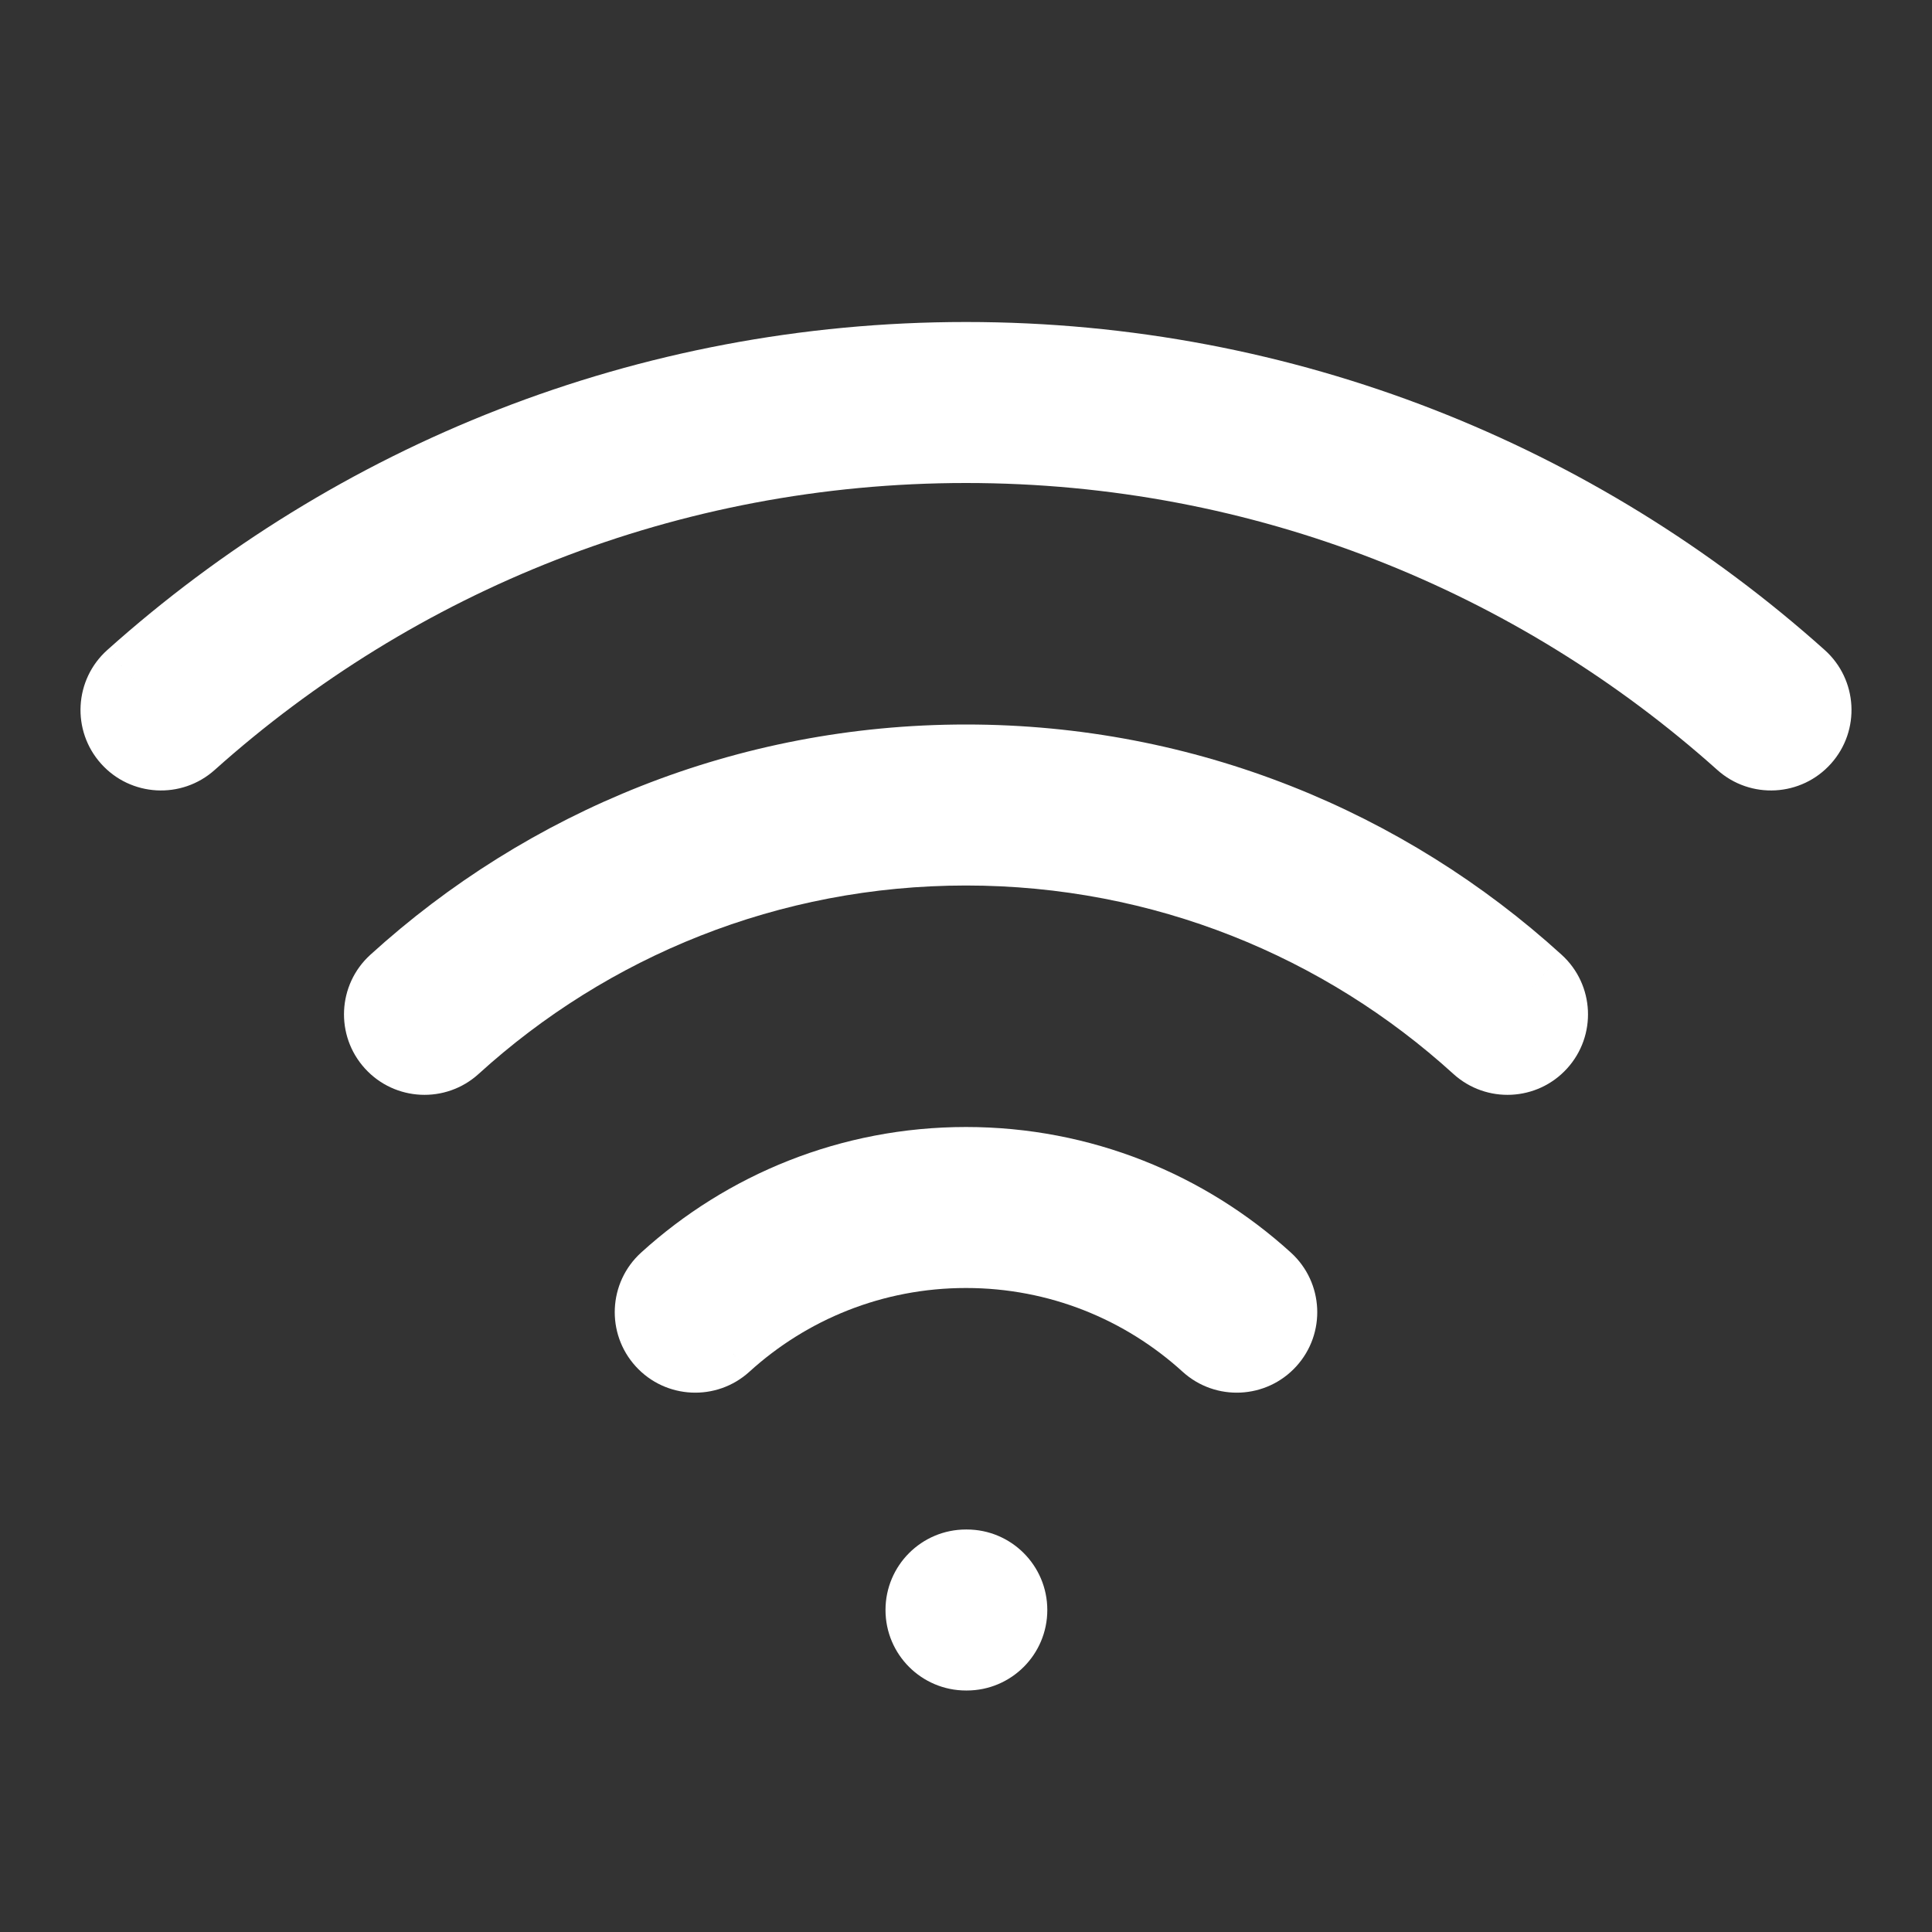 <?xml version="1.0" encoding="utf-8"?>
<!-- Generator: Adobe Illustrator 15.1.0, SVG Export Plug-In . SVG Version: 6.00 Build 0)  -->
<!DOCTYPE svg PUBLIC "-//W3C//DTD SVG 1.1//EN" "http://www.w3.org/Graphics/SVG/1.1/DTD/svg11.dtd">
<svg version="1.1" id="Layer_1" xmlns="http://www.w3.org/2000/svg" xmlns:xlink="http://www.w3.org/1999/xlink" x="0px" y="0px"
	 width="800px" height="800px" viewBox="0 0 800 800" enable-background="new 0 0 800 800" xml:space="preserve">
<rect x="0" y="0" width="800" height="800" fill="#333333" stroke="none"/>
<path fill="#FFFFFF" d="M44.437,269.145c-13.718,12.277-14.885,33.351-2.607,47.068c12.277,13.717,33.351,14.885,47.068,2.607
	L44.437,269.145z M711.104,318.82c13.717,12.278,34.79,11.11,47.066-2.607c12.28-13.718,11.11-34.791-2.606-47.068L711.104,318.82z
	 M400,633.333c-18.41,0-33.333,14.924-33.333,33.334C366.667,685.076,381.59,700,400,700V633.333z M400.333,700
	c18.41,0,33.334-14.924,33.334-33.333c0-18.41-14.924-33.334-33.334-33.334V700z M489.684,568
	c13.616,12.387,34.699,11.39,47.086-2.227c12.391-13.62,11.391-34.7-2.227-47.09L489.684,568z M601.797,444.677
	c13.616,12.387,34.7,11.39,47.086-2.23c12.387-13.616,11.391-34.699-2.227-47.086L601.797,444.677z M265.458,518.684
	c-13.619,12.39-14.616,33.47-2.229,47.09c12.388,13.616,33.469,14.613,47.087,2.227L265.458,518.684z M153.345,395.36
	c-13.618,12.387-14.616,33.47-2.229,47.086c12.388,13.62,33.469,14.617,47.087,2.23L153.345,395.36z M88.897,318.82
	C171.481,244.905,280.457,200,400,200v-66.667c-136.575,0-261.229,51.379-355.563,135.811L88.897,318.82z M400,200
	c119.543,0,228.52,44.905,311.104,118.82l44.46-49.675C661.23,184.713,536.573,133.333,400,133.333V200z M400,700h0.333v-66.667H400
	V700z M400,533.333c34.557,0,65.977,13.104,89.684,34.667l44.859-49.316c-35.5-32.29-82.756-52.017-134.543-52.017V533.333z
	 M400,366.667c77.73,0,148.486,29.517,201.797,78.01l44.859-49.317C581.554,336.14,494.957,300,400,300V366.667z M310.316,568
	c23.707-21.563,55.127-34.667,89.684-34.667v-66.666c-51.787,0-99.042,19.727-134.542,52.017L310.316,568z M198.204,444.677
	c53.311-48.493,124.068-78.01,201.796-78.01V300c-94.958,0-181.552,36.14-246.655,95.36L198.204,444.677z"/>
</svg>
